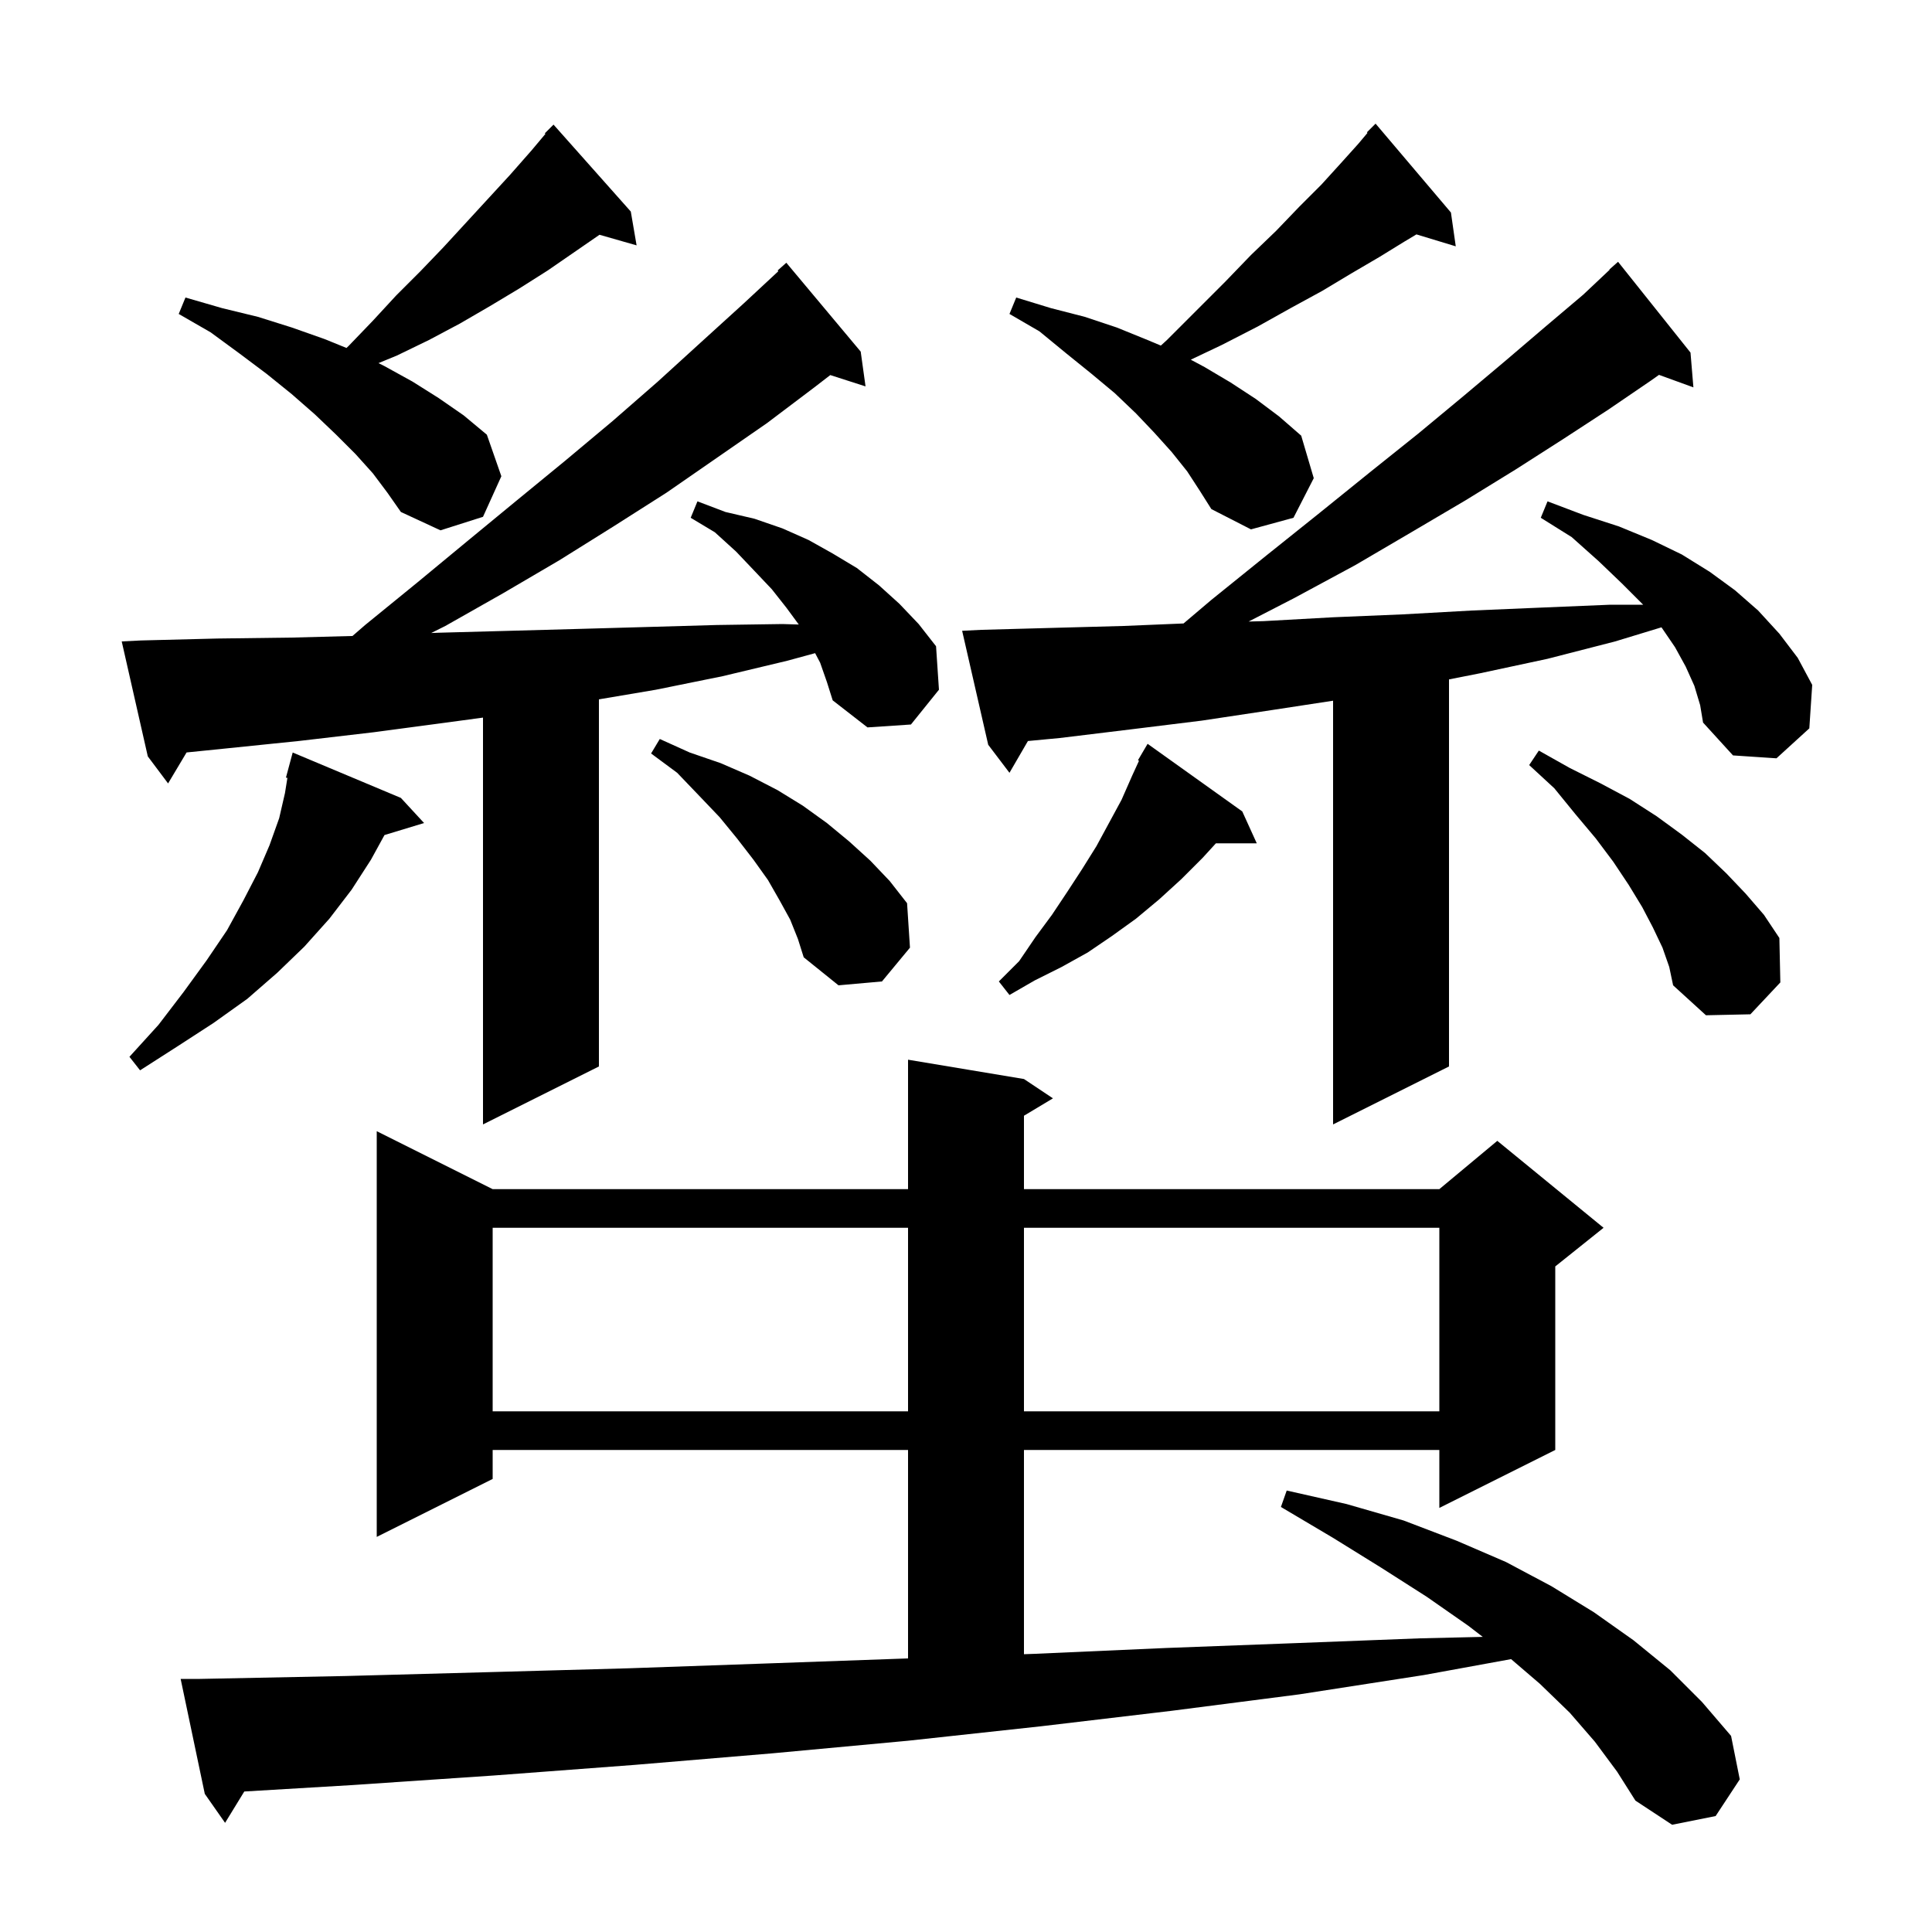 <svg xmlns="http://www.w3.org/2000/svg" xmlns:xlink="http://www.w3.org/1999/xlink" version="1.1" baseProfile="full" viewBox="0 0 200 200" width="200" height="200"><g fill="currentColor"><path d="M 165.1 180.3 L 162.5 177.3 L 159.4 174.3 L 156.427 171.752 L 147.4 173.4 L 134.5 175.4 L 121.3 177.1 L 107.8 178.7 L 94.0 180.2 L 80.0 181.5 L 65.7 182.7 L 51.1 183.8 L 36.3 184.8 L 25.288 185.456 L 23.3 188.7 L 21.2 185.7 L 18.7 173.8 L 20.7 173.8 L 35.8 173.5 L 50.6 173.1 L 65.1 172.7 L 79.4 172.2 L 93.4 171.7 L 94.0 171.678 L 94.0 150.1 L 51.0 150.1 L 51.0 153.1 L 39.0 159.1 L 39.0 117.1 L 51.0 123.1 L 94.0 123.1 L 94.0 109.7 L 106.0 111.7 L 109.0 113.7 L 106.0 115.5 L 106.0 123.1 L 149.0 123.1 L 155.0 118.1 L 166.0 127.1 L 161.0 131.1 L 161.0 150.1 L 149.0 156.1 L 149.0 150.1 L 106.0 150.1 L 106.0 171.243 L 107.2 171.2 L 120.7 170.6 L 134.0 170.1 L 147.0 169.6 L 153.494 169.449 L 152.0 168.3 L 147.7 165.3 L 143.0 162.3 L 138.0 159.2 L 132.6 156.0 L 133.2 154.3 L 139.4 155.7 L 145.3 157.4 L 150.8 159.5 L 155.9 161.7 L 160.6 164.2 L 165.0 166.9 L 169.1 169.8 L 172.9 172.9 L 176.2 176.2 L 179.2 179.7 L 180.1 184.2 L 177.6 188.0 L 173.1 188.9 L 169.3 186.4 L 167.4 183.4 Z M 51.0 127.1 L 51.0 146.1 L 94.0 146.1 L 94.0 127.1 Z M 106.0 127.1 L 106.0 146.1 L 149.0 146.1 L 149.0 127.1 Z M 84.9 68.6 L 84.381 67.614 L 81.5 68.4 L 74.8 70.0 L 67.9 71.4 L 62.0 72.397 L 62.0 110.4 L 50.0 116.4 L 50.0 74.286 L 46.2 74.8 L 38.7 75.8 L 31.0 76.7 L 23.2 77.5 L 19.314 77.894 L 17.4 81.1 L 15.3 78.3 L 12.6 66.4 L 14.6 66.3 L 22.5 66.1 L 30.3 66.0 L 36.49 65.837 L 37.8 64.7 L 43.2 60.3 L 48.4 56.0 L 53.5 51.8 L 58.5 47.7 L 63.4 43.6 L 68.1 39.5 L 72.6 35.4 L 77.0 31.4 L 80.576 28.074 L 80.5 28.0 L 81.4 27.2 L 89.1 36.4 L 89.6 40.0 L 85.951 38.827 L 84.3 40.1 L 79.4 43.8 L 69.0 51.0 L 63.5 54.5 L 57.9 58.0 L 52.1 61.4 L 46.1 64.8 L 44.639 65.53 L 45.4 65.5 L 52.8 65.3 L 60.1 65.1 L 67.2 64.9 L 74.2 64.7 L 81.0 64.6 L 82.689 64.65 L 81.4 62.9 L 79.9 61.0 L 78.1 59.1 L 76.2 57.1 L 74.0 55.1 L 71.5 53.6 L 72.2 51.9 L 75.1 53.0 L 78.1 53.7 L 81.0 54.7 L 83.7 55.9 L 86.2 57.3 L 88.7 58.8 L 91.0 60.6 L 93.1 62.5 L 95.1 64.6 L 96.9 66.9 L 97.2 71.4 L 94.3 75.0 L 89.8 75.3 L 86.2 72.5 L 85.6 70.6 Z M 175.4 71.0 L 174.5 69.0 L 173.4 67.0 L 171.996 64.94 L 167.2 66.4 L 160.2 68.2 L 153.2 69.7 L 150.0 70.331 L 150.0 110.4 L 138.0 116.4 L 138.0 72.537 L 131.7 73.5 L 124.4 74.6 L 117.1 75.5 L 109.7 76.4 L 106.41 76.711 L 104.5 80.0 L 102.3 77.1 L 99.6 65.3 L 101.6 65.2 L 108.9 65.0 L 116.3 64.8 L 122.52 64.541 L 125.4 62.1 L 131.1 57.5 L 136.6 53.1 L 141.8 48.9 L 146.8 44.9 L 151.5 41.0 L 155.9 37.3 L 160.0 33.8 L 163.9 30.5 L 166.628 27.928 L 166.6 27.9 L 167.5 27.1 L 175.0 36.5 L 175.3 40.1 L 171.74 38.806 L 170.9 39.4 L 166.5 42.4 L 161.9 45.4 L 156.9 48.6 L 151.7 51.8 L 146.1 55.1 L 140.3 58.5 L 134.0 61.9 L 129.259 64.342 L 130.8 64.3 L 138.0 63.9 L 145.2 63.6 L 152.4 63.2 L 159.5 62.9 L 166.7 62.6 L 170.1 62.6 L 167.9 60.4 L 165.5 58.1 L 162.7 55.6 L 159.5 53.6 L 160.2 51.9 L 163.9 53.3 L 167.6 54.5 L 171.0 55.9 L 174.1 57.4 L 177.0 59.2 L 179.6 61.1 L 182.0 63.2 L 184.2 65.6 L 186.1 68.1 L 187.6 70.9 L 187.3 75.4 L 183.9 78.5 L 179.4 78.2 L 176.3 74.8 L 176.0 73.0 Z M 41.5 82.6 L 43.9 85.2 L 39.802 86.444 L 38.4 89.0 L 36.4 92.1 L 34.1 95.1 L 31.5 98.0 L 28.7 100.7 L 25.6 103.4 L 22.1 105.9 L 18.4 108.3 L 14.5 110.8 L 13.4 109.4 L 16.4 106.1 L 19.0 102.7 L 21.4 99.4 L 23.5 96.3 L 25.2 93.2 L 26.7 90.3 L 27.9 87.5 L 28.9 84.7 L 29.5 82.1 L 29.752 80.527 L 29.6 80.5 L 30.3 77.9 Z M 172.1 98.1 L 171.1 96.0 L 170.0 93.9 L 168.6 91.6 L 167.0 89.2 L 165.2 86.8 L 163.1 84.3 L 160.9 81.6 L 158.3 79.2 L 159.3 77.7 L 162.5 79.5 L 165.7 81.1 L 168.7 82.7 L 171.5 84.5 L 174.1 86.4 L 176.5 88.3 L 178.7 90.4 L 180.7 92.5 L 182.6 94.7 L 184.2 97.1 L 184.3 101.7 L 181.2 105.0 L 176.6 105.1 L 173.2 102.0 L 172.8 100.1 Z M 128.6 84.0 L 130.1 87.3 L 125.87 87.3 L 124.5 88.8 L 122.3 91.0 L 120.0 93.1 L 117.6 95.1 L 115.1 96.9 L 112.6 98.6 L 109.9 100.1 L 107.1 101.5 L 104.5 103.0 L 103.4 101.6 L 105.5 99.5 L 107.2 97.0 L 108.9 94.7 L 110.5 92.3 L 112.0 90.0 L 113.5 87.6 L 116.1 82.8 L 117.2 80.3 L 117.909 78.753 L 117.8 78.7 L 118.8 77.0 Z M 81.8 95.2 L 80.7 93.2 L 79.5 91.1 L 78.0 89.0 L 76.3 86.8 L 74.5 84.6 L 72.4 82.4 L 70.1 80.0 L 67.4 78.0 L 68.3 76.5 L 71.4 77.9 L 74.6 79.0 L 77.6 80.3 L 80.5 81.8 L 83.1 83.4 L 85.6 85.2 L 87.9 87.1 L 90.1 89.1 L 92.1 91.2 L 93.9 93.5 L 94.2 98.1 L 91.3 101.6 L 86.8 102.0 L 83.2 99.1 L 82.6 97.2 Z M 38.6 49.0 L 36.8 47.0 L 34.8 45.0 L 32.6 42.9 L 30.2 40.8 L 27.6 38.7 L 24.8 36.6 L 21.8 34.4 L 18.5 32.5 L 19.2 30.8 L 23.0 31.9 L 26.7 32.8 L 30.2 33.9 L 33.6 35.1 L 35.869 36.022 L 36.1 35.8 L 38.6 33.2 L 41.0 30.6 L 43.5 28.1 L 45.9 25.6 L 52.8 18.1 L 55.0 15.6 L 56.463 13.858 L 56.4 13.8 L 57.3 12.9 L 65.3 21.9 L 65.9 25.4 L 62.061 24.303 L 56.7 28.0 L 53.7 29.9 L 50.7 31.7 L 47.6 33.5 L 44.4 35.2 L 41.1 36.8 L 39.181 37.59 L 39.8 37.9 L 42.7 39.5 L 45.4 41.2 L 48.0 43.0 L 50.4 45.0 L 51.9 49.3 L 50.0 53.5 L 45.6 54.9 L 41.5 53.0 L 40.1 51.0 Z M 122.9 48.8 L 121.3 46.8 L 119.5 44.8 L 117.6 42.8 L 115.4 40.7 L 113.0 38.7 L 110.4 36.6 L 107.6 34.3 L 104.5 32.5 L 105.2 30.8 L 108.8 31.9 L 112.3 32.8 L 115.6 33.9 L 118.8 35.2 L 120.17 35.774 L 120.8 35.2 L 126.8 29.2 L 129.5 26.4 L 132.1 23.9 L 134.5 21.4 L 136.8 19.1 L 138.8 16.9 L 140.6 14.9 L 141.561 13.758 L 141.5 13.7 L 142.4 12.8 L 150.2 22.0 L 150.7 25.5 L 146.627 24.264 L 145.4 25.0 L 142.8 26.6 L 139.9 28.3 L 136.9 30.1 L 133.6 31.9 L 130.2 33.8 L 126.5 35.7 L 123.27 37.234 L 124.7 38.0 L 127.4 39.6 L 130.0 41.3 L 132.4 43.1 L 134.7 45.1 L 136.0 49.5 L 133.9 53.6 L 129.5 54.8 L 125.4 52.7 L 124.2 50.8 Z "/></g></svg>